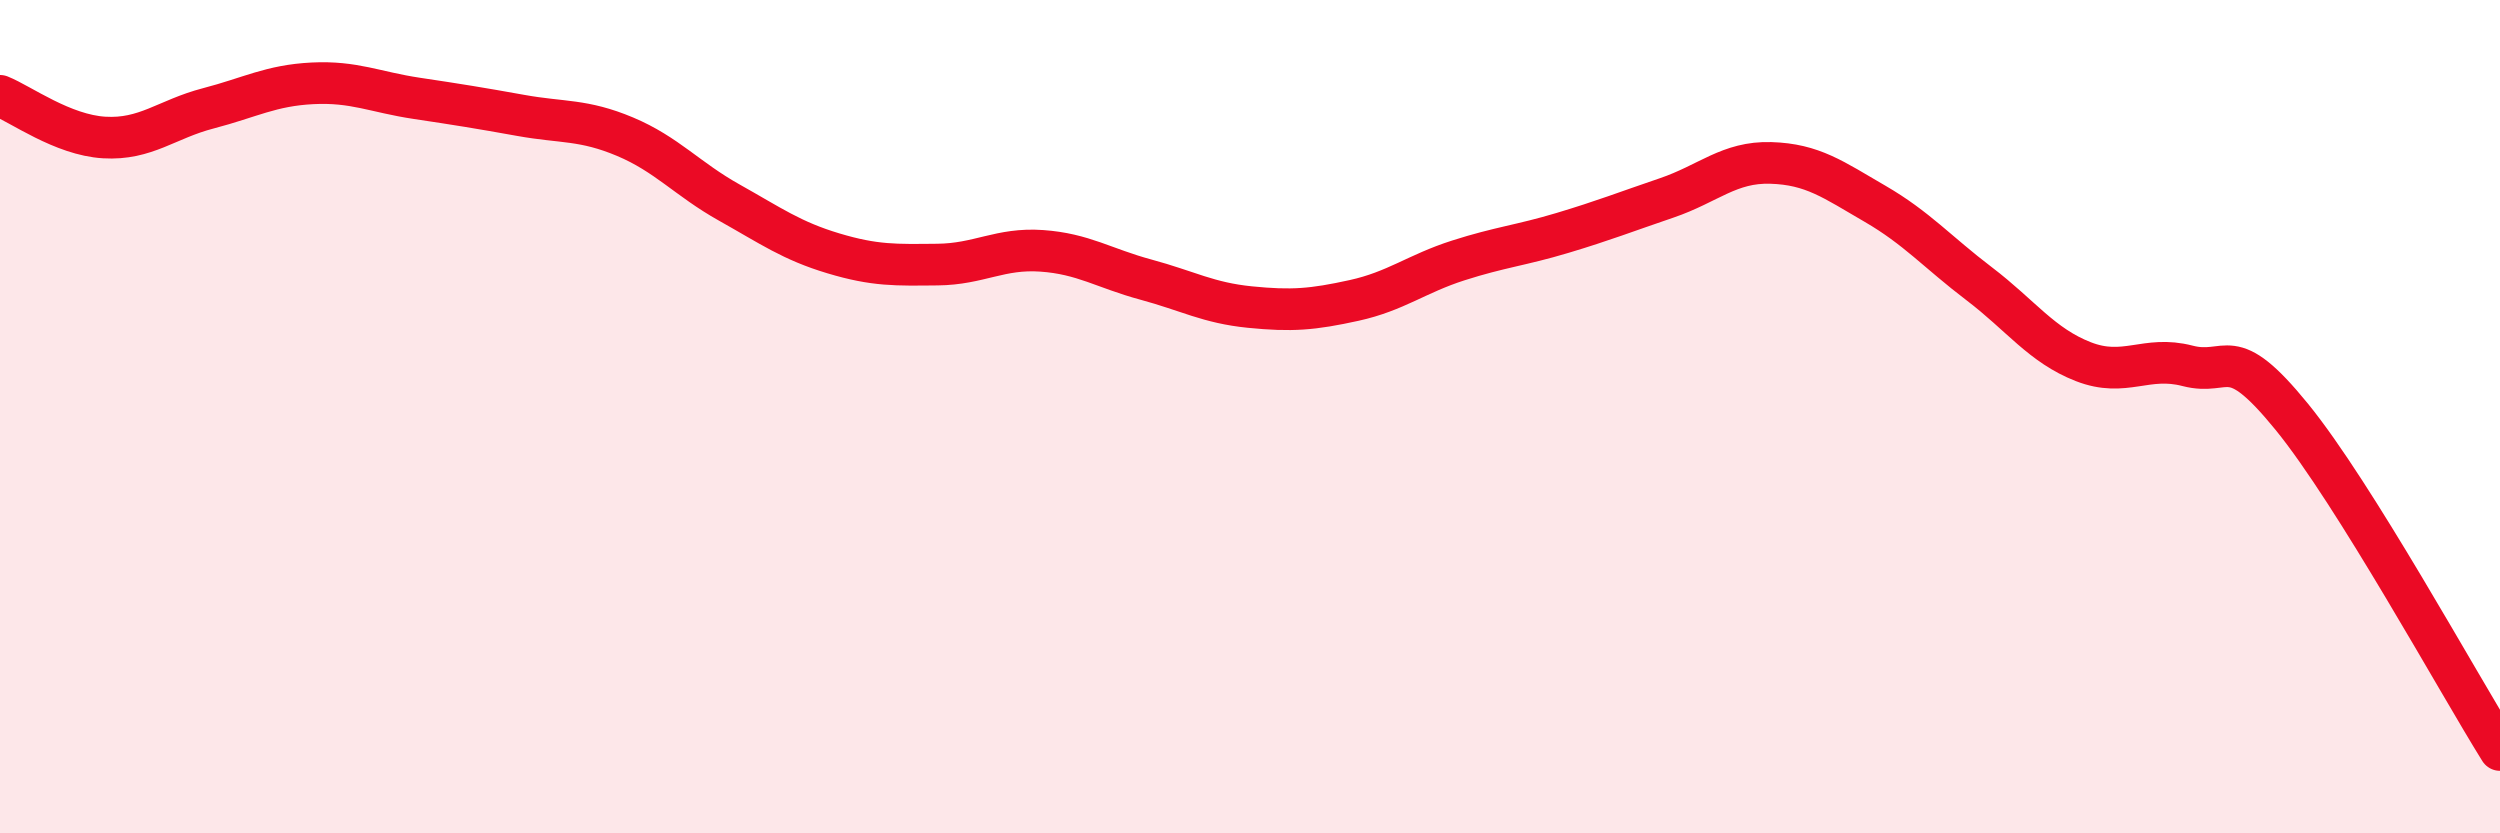 
    <svg width="60" height="20" viewBox="0 0 60 20" xmlns="http://www.w3.org/2000/svg">
      <path
        d="M 0,2.3 C 0.5,2.5 1.5,3.24 2.5,3.3 C 3.5,3.36 4,2.86 5,2.6 C 6,2.34 6.5,2.05 7.5,2 C 8.5,1.95 9,2.21 10,2.36 C 11,2.51 11.5,2.59 12.5,2.77 C 13.5,2.95 14,2.86 15,3.28 C 16,3.7 16.5,4.3 17.5,4.86 C 18.5,5.42 19,5.78 20,6.08 C 21,6.38 21.5,6.36 22.5,6.35 C 23.5,6.34 24,5.95 25,6.02 C 26,6.09 26.5,6.44 27.5,6.71 C 28.5,6.98 29,7.27 30,7.37 C 31,7.47 31.5,7.43 32.5,7.21 C 33.5,6.99 34,6.57 35,6.25 C 36,5.93 36.5,5.89 37.5,5.59 C 38.5,5.29 39,5.09 40,4.75 C 41,4.41 41.5,3.88 42.5,3.91 C 43.5,3.94 44,4.31 45,4.89 C 46,5.47 46.5,6.05 47.5,6.81 C 48.5,7.57 49,8.29 50,8.68 C 51,9.07 51.5,8.52 52.5,8.78 C 53.5,9.04 53.5,8.16 55,10 C 56.5,11.84 59,16.4 60,18L60 20L0 20Z"
        fill="#EB0A25"
        opacity="0.1"
        stroke-linecap="round"
        stroke-linejoin="round"
      />
      <path
        d="M 0,2.3 C 0.5,2.5 1.5,3.24 2.5,3.3 C 3.5,3.36 4,2.86 5,2.6 C 6,2.34 6.5,2.05 7.5,2 C 8.5,1.95 9,2.21 10,2.36 C 11,2.51 11.5,2.59 12.5,2.77 C 13.5,2.95 14,2.86 15,3.28 C 16,3.7 16.5,4.3 17.5,4.86 C 18.5,5.42 19,5.78 20,6.08 C 21,6.38 21.5,6.36 22.5,6.35 C 23.5,6.34 24,5.95 25,6.02 C 26,6.09 26.5,6.44 27.5,6.71 C 28.5,6.98 29,7.27 30,7.37 C 31,7.47 31.5,7.43 32.5,7.21 C 33.5,6.99 34,6.57 35,6.25 C 36,5.93 36.5,5.89 37.5,5.59 C 38.5,5.29 39,5.09 40,4.75 C 41,4.41 41.5,3.88 42.5,3.91 C 43.5,3.94 44,4.31 45,4.89 C 46,5.47 46.5,6.05 47.5,6.81 C 48.5,7.57 49,8.29 50,8.68 C 51,9.07 51.5,8.52 52.5,8.78 C 53.5,9.04 53.5,8.16 55,10 C 56.5,11.84 59,16.4 60,18"
        stroke="#EB0A25"
        stroke-width="1"
        fill="none"
        stroke-linecap="round"
        stroke-linejoin="round"
      />
    </svg>
  
